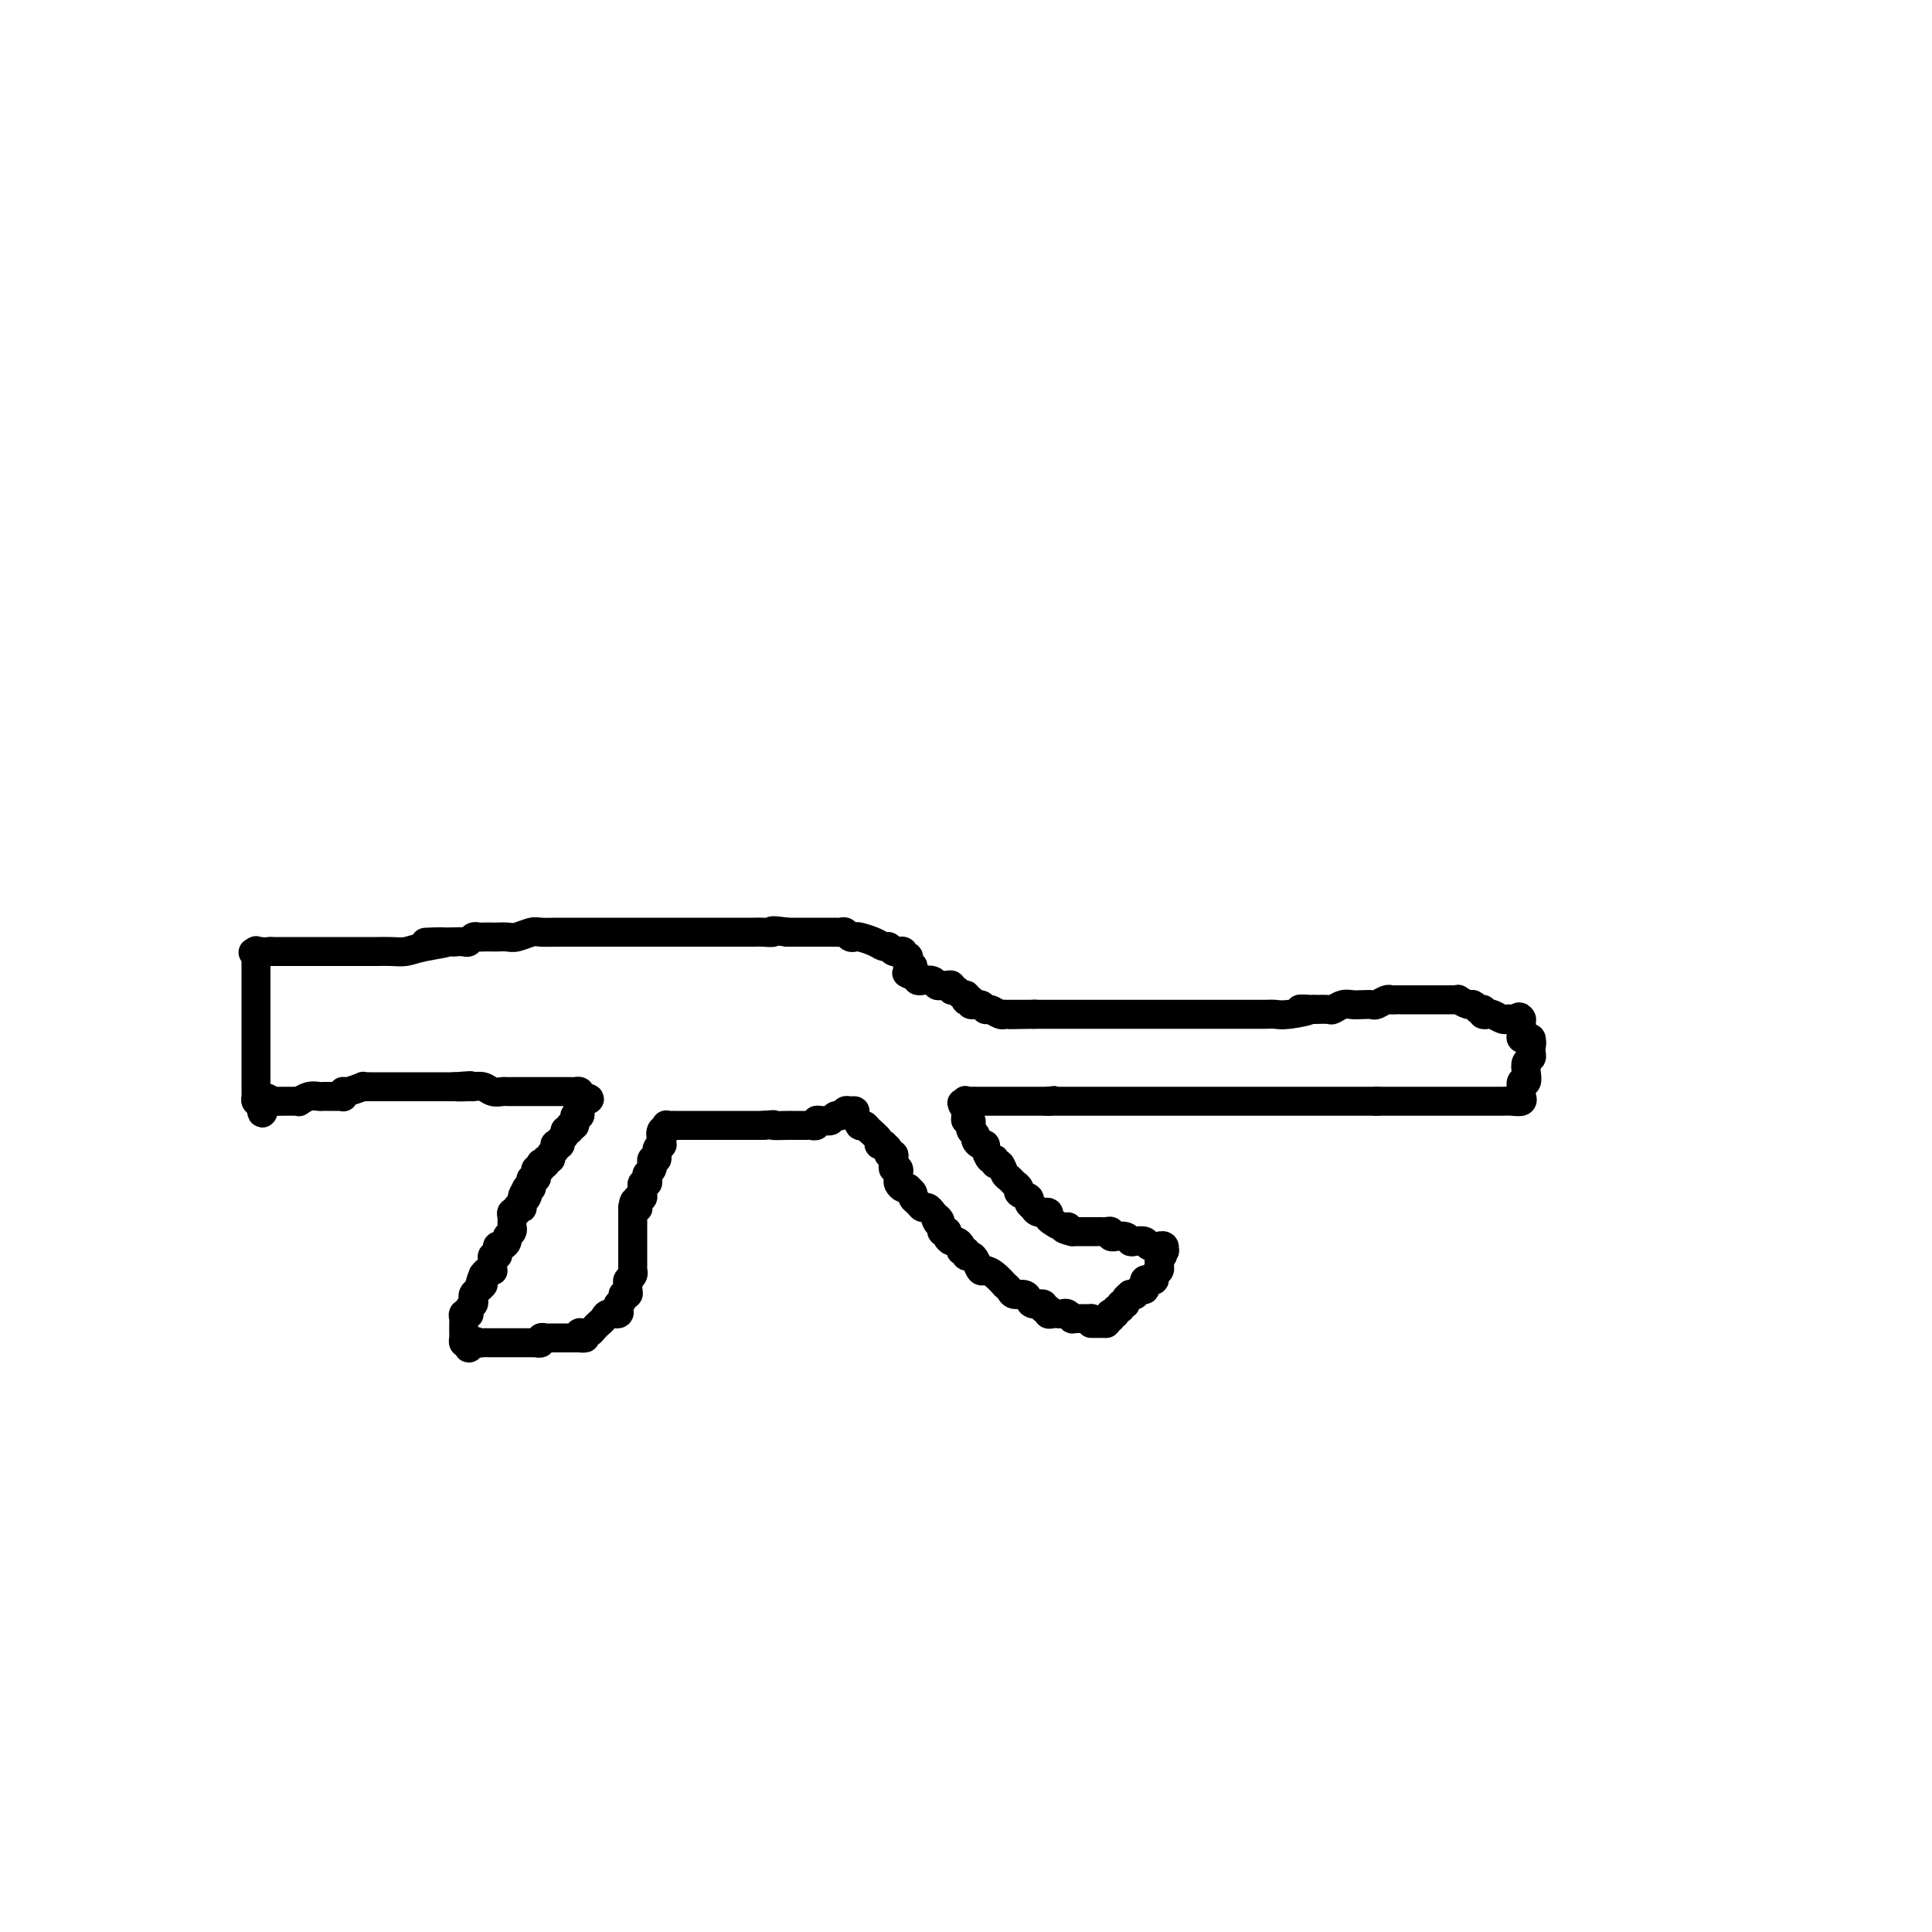 <svg viewBox='0 0 400 400' version='1.1' xmlns='http://www.w3.org/2000/svg' xmlns:xlink='http://www.w3.org/1999/xlink'><g fill='none' stroke='#000000' stroke-width='6' stroke-linecap='round' stroke-linejoin='round'><path d='M54,197c-0.423,-0.015 -0.845,-0.030 -1,0c-0.155,0.030 -0.041,0.106 0,0c0.041,-0.106 0.011,-0.393 0,0c-0.011,0.393 -0.003,1.466 0,2c0.003,0.534 0.001,0.529 0,1c-0.001,0.471 -0.000,1.417 0,2c0.000,0.583 0.000,0.804 0,1c-0.000,0.196 -0.000,0.367 0,1c0.000,0.633 0.000,1.727 0,2c-0.000,0.273 -0.000,-0.277 0,0c0.000,0.277 0.000,1.380 0,2c-0.000,0.620 -0.000,0.758 0,1c0.000,0.242 0.000,0.589 0,1c-0.000,0.411 -0.000,0.885 0,1c0.000,0.115 0.000,-0.128 0,0c-0.000,0.128 -0.000,0.627 0,1c0.000,0.373 -0.000,0.621 0,1c0.000,0.379 0.000,0.889 0,1c-0.000,0.111 -0.000,-0.179 0,0c0.000,0.179 0.000,0.826 0,1c-0.000,0.174 -0.000,-0.126 0,0c0.000,0.126 0.000,0.677 0,1c-0.000,0.323 -0.000,0.419 0,1c0.000,0.581 0.000,1.647 0,2c-0.000,0.353 -0.000,-0.006 0,0c0.000,0.006 0.000,0.378 0,1c-0.000,0.622 -0.000,1.494 0,2c0.000,0.506 0.000,0.646 0,1c-0.000,0.354 -0.001,0.922 0,1c0.001,0.078 0.003,-0.333 0,0c-0.003,0.333 -0.011,1.409 0,2c0.011,0.591 0.041,0.698 0,1c-0.041,0.302 -0.155,0.801 0,1c0.155,0.199 0.577,0.100 1,0'/><path d='M54,228c0.184,4.796 0.644,1.285 1,0c0.356,-1.285 0.610,-0.344 1,0c0.390,0.344 0.918,0.092 1,0c0.082,-0.092 -0.281,-0.024 0,0c0.281,0.024 1.205,0.003 2,0c0.795,-0.003 1.459,0.013 2,0c0.541,-0.013 0.957,-0.056 1,0c0.043,0.056 -0.287,0.211 0,0c0.287,-0.211 1.190,-0.789 2,-1c0.810,-0.211 1.526,-0.057 2,0c0.474,0.057 0.705,0.015 1,0c0.295,-0.015 0.653,-0.003 1,0c0.347,0.003 0.681,-0.003 1,0c0.319,0.003 0.622,0.016 1,0c0.378,-0.016 0.831,-0.061 1,0c0.169,0.061 0.055,0.226 0,0c-0.055,-0.226 -0.050,-0.845 0,-1c0.050,-0.155 0.146,0.155 1,0c0.854,-0.155 2.466,-0.774 3,-1c0.534,-0.226 -0.012,-0.061 0,0c0.012,0.061 0.580,0.016 1,0c0.420,-0.016 0.690,-0.004 1,0c0.310,0.004 0.660,0.001 1,0c0.340,-0.001 0.669,-0.000 1,0c0.331,0.000 0.665,0.000 1,0c0.335,-0.000 0.670,-0.000 1,0c0.330,0.000 0.653,0.000 1,0c0.347,-0.000 0.716,-0.000 1,0c0.284,0.000 0.481,0.000 1,0c0.519,-0.000 1.358,-0.000 2,0c0.642,0.000 1.085,0.000 2,0c0.915,-0.000 2.300,-0.000 3,0c0.700,0.000 0.713,0.000 1,0c0.287,-0.000 0.846,-0.000 1,0c0.154,0.000 -0.099,0.000 0,0c0.099,-0.000 0.549,-0.000 1,0'/><path d='M94,225c6.302,-0.463 2.059,-0.120 1,0c-1.059,0.120 1.068,0.018 2,0c0.932,-0.018 0.669,0.048 1,0c0.331,-0.048 1.255,-0.209 2,0c0.745,0.209 1.309,0.788 2,1c0.691,0.212 1.509,0.057 2,0c0.491,-0.057 0.656,-0.015 1,0c0.344,0.015 0.866,0.004 1,0c0.134,-0.004 -0.119,-0.001 0,0c0.119,0.001 0.610,0.000 1,0c0.390,-0.000 0.678,-0.000 1,0c0.322,0.000 0.678,0.000 1,0c0.322,-0.000 0.611,-0.000 1,0c0.389,0.000 0.878,0.000 1,0c0.122,-0.000 -0.122,-0.000 0,0c0.122,0.000 0.609,0.000 1,0c0.391,-0.000 0.686,-0.000 1,0c0.314,0.000 0.647,0.000 1,0c0.353,-0.000 0.725,-0.001 1,0c0.275,0.001 0.452,0.003 1,0c0.548,-0.003 1.466,-0.011 2,0c0.534,0.011 0.682,0.041 1,0c0.318,-0.041 0.805,-0.155 1,0c0.195,0.155 0.097,0.577 0,1'/><path d='M120,227c4.023,0.549 1.079,0.922 0,1c-1.079,0.078 -0.293,-0.139 0,0c0.293,0.139 0.094,0.634 0,1c-0.094,0.366 -0.082,0.605 0,1c0.082,0.395 0.233,0.947 0,1c-0.233,0.053 -0.851,-0.393 -1,0c-0.149,0.393 0.171,1.625 0,2c-0.171,0.375 -0.835,-0.107 -1,0c-0.165,0.107 0.167,0.803 0,1c-0.167,0.197 -0.833,-0.105 -1,0c-0.167,0.105 0.165,0.616 0,1c-0.165,0.384 -0.828,0.642 -1,1c-0.172,0.358 0.146,0.817 0,1c-0.146,0.183 -0.756,0.092 -1,0c-0.244,-0.092 -0.122,-0.183 0,0c0.122,0.183 0.244,0.641 0,1c-0.244,0.359 -0.854,0.618 -1,1c-0.146,0.382 0.171,0.886 0,1c-0.171,0.114 -0.829,-0.162 -1,0c-0.171,0.162 0.147,0.761 0,1c-0.147,0.239 -0.758,0.119 -1,0c-0.242,-0.119 -0.117,-0.238 0,0c0.117,0.238 0.224,0.834 0,1c-0.224,0.166 -0.778,-0.096 -1,0c-0.222,0.096 -0.111,0.551 0,1c0.111,0.449 0.223,0.891 0,1c-0.223,0.109 -0.781,-0.115 -1,0c-0.219,0.115 -0.097,0.569 0,1c0.097,0.431 0.171,0.837 0,1c-0.171,0.163 -0.585,0.081 -1,0'/><path d='M109,246c-1.718,3.117 -0.512,1.410 0,1c0.512,-0.410 0.329,0.478 0,1c-0.329,0.522 -0.805,0.680 -1,1c-0.195,0.320 -0.109,0.803 0,1c0.109,0.197 0.239,0.108 0,0c-0.239,-0.108 -0.849,-0.237 -1,0c-0.151,0.237 0.156,0.838 0,1c-0.156,0.162 -0.774,-0.115 -1,0c-0.226,0.115 -0.059,0.622 0,1c0.059,0.378 0.012,0.626 0,1c-0.012,0.374 0.012,0.873 0,1c-0.012,0.127 -0.058,-0.120 0,0c0.058,0.120 0.222,0.605 0,1c-0.222,0.395 -0.830,0.698 -1,1c-0.170,0.302 0.098,0.602 0,1c-0.098,0.398 -0.561,0.895 -1,1c-0.439,0.105 -0.853,-0.183 -1,0c-0.147,0.183 -0.025,0.837 0,1c0.025,0.163 -0.046,-0.164 0,0c0.046,0.164 0.208,0.818 0,1c-0.208,0.182 -0.787,-0.109 -1,0c-0.213,0.109 -0.060,0.617 0,1c0.060,0.383 0.027,0.641 0,1c-0.027,0.359 -0.049,0.818 0,1c0.049,0.182 0.167,0.088 0,0c-0.167,-0.088 -0.619,-0.168 -1,0c-0.381,0.168 -0.690,0.584 -1,1'/><path d='M100,264c-1.348,3.190 -0.216,2.164 0,2c0.216,-0.164 -0.482,0.533 -1,1c-0.518,0.467 -0.857,0.703 -1,1c-0.143,0.297 -0.090,0.654 0,1c0.090,0.346 0.216,0.680 0,1c-0.216,0.320 -0.776,0.625 -1,1c-0.224,0.375 -0.113,0.822 0,1c0.113,0.178 0.226,0.089 0,0c-0.226,-0.089 -0.793,-0.178 -1,0c-0.207,0.178 -0.056,0.621 0,1c0.056,0.379 0.015,0.693 0,1c-0.015,0.307 -0.005,0.608 0,1c0.005,0.392 0.004,0.876 0,1c-0.004,0.124 -0.011,-0.111 0,0c0.011,0.111 0.042,0.568 0,1c-0.042,0.432 -0.155,0.838 0,1c0.155,0.162 0.577,0.081 1,0'/><path d='M97,278c-0.285,2.166 0.502,0.580 1,0c0.498,-0.580 0.707,-0.155 1,0c0.293,0.155 0.670,0.042 1,0c0.330,-0.042 0.613,-0.011 1,0c0.387,0.011 0.877,0.003 1,0c0.123,-0.003 -0.121,-0.001 0,0c0.121,0.001 0.606,0.000 1,0c0.394,-0.000 0.697,-0.000 1,0c0.303,0.000 0.606,0.000 1,0c0.394,-0.000 0.878,-0.000 1,0c0.122,0.000 -0.117,0.000 0,0c0.117,-0.000 0.591,-0.000 1,0c0.409,0.000 0.755,0.001 1,0c0.245,-0.001 0.391,-0.004 1,0c0.609,0.004 1.683,0.015 2,0c0.317,-0.015 -0.123,-0.057 0,0c0.123,0.057 0.807,0.211 1,0c0.193,-0.211 -0.107,-0.789 0,-1c0.107,-0.211 0.620,-0.057 1,0c0.380,0.057 0.627,0.015 1,0c0.373,-0.015 0.874,-0.004 1,0c0.126,0.004 -0.121,0.001 0,0c0.121,-0.001 0.610,-0.000 1,0c0.390,0.000 0.682,0.000 1,0c0.318,-0.000 0.662,-0.000 1,0c0.338,0.000 0.669,0.000 1,0'/><path d='M119,277c3.626,-0.094 1.693,0.172 1,0c-0.693,-0.172 -0.144,-0.781 0,-1c0.144,-0.219 -0.116,-0.048 0,0c0.116,0.048 0.609,-0.028 1,0c0.391,0.028 0.681,0.161 1,0c0.319,-0.161 0.667,-0.617 1,-1c0.333,-0.383 0.650,-0.694 1,-1c0.350,-0.306 0.734,-0.607 1,-1c0.266,-0.393 0.415,-0.879 1,-1c0.585,-0.121 1.606,0.121 2,0c0.394,-0.121 0.162,-0.606 0,-1c-0.162,-0.394 -0.254,-0.697 0,-1c0.254,-0.303 0.853,-0.606 1,-1c0.147,-0.394 -0.158,-0.879 0,-1c0.158,-0.121 0.778,0.123 1,0c0.222,-0.123 0.045,-0.611 0,-1c-0.045,-0.389 0.040,-0.678 0,-1c-0.040,-0.322 -0.207,-0.678 0,-1c0.207,-0.322 0.788,-0.611 1,-1c0.212,-0.389 0.057,-0.878 0,-1c-0.057,-0.122 -0.015,0.122 0,0c0.015,-0.122 0.004,-0.610 0,-1c-0.004,-0.390 -0.001,-0.680 0,-1c0.001,-0.320 0.000,-0.668 0,-1c-0.000,-0.332 -0.000,-0.649 0,-1c0.000,-0.351 0.000,-0.738 0,-1c-0.000,-0.262 -0.000,-0.399 0,-1c0.000,-0.601 0.000,-1.667 0,-2c-0.000,-0.333 -0.000,0.065 0,0c0.000,-0.065 0.000,-0.595 0,-1c-0.000,-0.405 -0.000,-0.686 0,-1c0.000,-0.314 0.000,-0.661 0,-1c-0.000,-0.339 -0.000,-0.668 0,-1c0.000,-0.332 0.000,-0.666 0,-1'/><path d='M131,250c0.377,-2.741 0.819,-0.594 1,0c0.181,0.594 0.101,-0.366 0,-1c-0.101,-0.634 -0.223,-0.941 0,-1c0.223,-0.059 0.792,0.129 1,0c0.208,-0.129 0.055,-0.574 0,-1c-0.055,-0.426 -0.011,-0.831 0,-1c0.011,-0.169 -0.011,-0.101 0,0c0.011,0.101 0.054,0.234 0,0c-0.054,-0.234 -0.207,-0.836 0,-1c0.207,-0.164 0.773,0.110 1,0c0.227,-0.110 0.114,-0.603 0,-1c-0.114,-0.397 -0.228,-0.699 0,-1c0.228,-0.301 0.797,-0.601 1,-1c0.203,-0.399 0.039,-0.898 0,-1c-0.039,-0.102 0.046,0.193 0,0c-0.046,-0.193 -0.223,-0.874 0,-1c0.223,-0.126 0.844,0.303 1,0c0.156,-0.303 -0.154,-1.338 0,-2c0.154,-0.662 0.773,-0.951 1,-1c0.227,-0.049 0.061,0.141 0,0c-0.061,-0.141 -0.017,-0.612 0,-1c0.017,-0.388 0.009,-0.694 0,-1'/><path d='M137,235c0.944,-2.255 0.305,-0.394 0,0c-0.305,0.394 -0.275,-0.679 0,-1c0.275,-0.321 0.793,0.110 1,0c0.207,-0.110 0.101,-0.762 0,-1c-0.101,-0.238 -0.196,-0.064 0,0c0.196,0.064 0.682,0.017 1,0c0.318,-0.017 0.466,-0.005 1,0c0.534,0.005 1.453,0.001 2,0c0.547,-0.001 0.720,-0.000 1,0c0.280,0.000 0.666,0.000 1,0c0.334,-0.000 0.614,-0.000 1,0c0.386,0.000 0.877,0.000 1,0c0.123,-0.000 -0.123,-0.000 0,0c0.123,0.000 0.614,0.000 1,0c0.386,-0.000 0.666,-0.000 1,0c0.334,0.000 0.722,0.000 1,0c0.278,-0.000 0.448,-0.000 1,0c0.552,0.000 1.488,0.000 2,0c0.512,-0.000 0.599,-0.000 1,0c0.401,0.000 1.114,0.000 2,0c0.886,-0.000 1.943,-0.000 3,0'/><path d='M158,233c3.528,-0.309 1.848,-0.083 2,0c0.152,0.083 2.136,0.022 3,0c0.864,-0.022 0.609,-0.006 1,0c0.391,0.006 1.429,0.003 2,0c0.571,-0.003 0.674,-0.005 1,0c0.326,0.005 0.875,0.015 1,0c0.125,-0.015 -0.174,-0.057 0,0c0.174,0.057 0.820,0.213 1,0c0.180,-0.213 -0.106,-0.793 0,-1c0.106,-0.207 0.606,-0.040 1,0c0.394,0.040 0.683,-0.046 1,0c0.317,0.046 0.662,0.223 1,0c0.338,-0.223 0.669,-0.845 1,-1c0.331,-0.155 0.662,0.157 1,0c0.338,-0.157 0.682,-0.782 1,-1c0.318,-0.218 0.611,-0.027 1,0c0.389,0.027 0.874,-0.108 1,0c0.126,0.108 -0.107,0.459 0,1c0.107,0.541 0.553,1.270 1,2'/><path d='M178,233c0.664,0.432 0.823,0.011 1,0c0.177,-0.011 0.372,0.389 1,1c0.628,0.611 1.689,1.434 2,2c0.311,0.566 -0.128,0.873 0,1c0.128,0.127 0.823,0.072 1,0c0.177,-0.072 -0.163,-0.160 0,0c0.163,0.160 0.828,0.569 1,1c0.172,0.431 -0.150,0.885 0,1c0.150,0.115 0.771,-0.109 1,0c0.229,0.109 0.065,0.550 0,1c-0.065,0.450 -0.032,0.909 0,1c0.032,0.091 0.061,-0.187 0,0c-0.061,0.187 -0.212,0.838 0,1c0.212,0.162 0.788,-0.164 1,0c0.212,0.164 0.059,0.818 0,1c-0.059,0.182 -0.026,-0.109 0,0c0.026,0.109 0.044,0.617 0,1c-0.044,0.383 -0.151,0.642 0,1c0.151,0.358 0.562,0.817 1,1c0.438,0.183 0.905,0.090 1,0c0.095,-0.090 -0.182,-0.178 0,0c0.182,0.178 0.822,0.621 1,1c0.178,0.379 -0.107,0.693 0,1c0.107,0.307 0.606,0.608 1,1c0.394,0.392 0.683,0.875 1,1c0.317,0.125 0.662,-0.107 1,0c0.338,0.107 0.669,0.554 1,1'/><path d='M193,251c2.564,2.962 1.475,1.368 1,1c-0.475,-0.368 -0.337,0.489 0,1c0.337,0.511 0.874,0.676 1,1c0.126,0.324 -0.159,0.809 0,1c0.159,0.191 0.763,0.089 1,0c0.237,-0.089 0.106,-0.165 0,0c-0.106,0.165 -0.187,0.570 0,1c0.187,0.430 0.643,0.885 1,1c0.357,0.115 0.617,-0.109 1,0c0.383,0.109 0.890,0.551 1,1c0.110,0.449 -0.178,0.907 0,1c0.178,0.093 0.821,-0.178 1,0c0.179,0.178 -0.107,0.804 0,1c0.107,0.196 0.609,-0.037 1,0c0.391,0.037 0.673,0.343 1,1c0.327,0.657 0.700,1.664 1,2c0.300,0.336 0.529,0.002 1,0c0.471,-0.002 1.186,0.329 2,1c0.814,0.671 1.727,1.682 2,2c0.273,0.318 -0.095,-0.056 0,0c0.095,0.056 0.654,0.541 1,1c0.346,0.459 0.479,0.892 1,1c0.521,0.108 1.431,-0.111 2,0c0.569,0.111 0.797,0.550 1,1c0.203,0.450 0.379,0.909 1,1c0.621,0.091 1.686,-0.186 2,0c0.314,0.186 -0.123,0.834 0,1c0.123,0.166 0.807,-0.151 1,0c0.193,0.151 -0.103,0.772 0,1c0.103,0.228 0.606,0.065 1,0c0.394,-0.065 0.679,-0.031 1,0c0.321,0.031 0.678,0.061 1,0c0.322,-0.061 0.610,-0.212 1,0c0.390,0.212 0.881,0.789 1,1c0.119,0.211 -0.133,0.057 0,0c0.133,-0.057 0.651,-0.015 1,0c0.349,0.015 0.528,0.004 1,0c0.472,-0.004 1.236,-0.002 2,0'/><path d='M226,273c2.427,1.000 0.496,1.000 0,1c-0.496,0.000 0.443,0.000 1,0c0.557,0.000 0.730,0.000 1,0c0.270,0.000 0.635,0.000 1,0'/><path d='M229,274c0.405,-0.088 -0.084,-0.807 0,-1c0.084,-0.193 0.739,0.140 1,0c0.261,-0.140 0.126,-0.755 0,-1c-0.126,-0.245 -0.245,-0.122 0,0c0.245,0.122 0.854,0.244 1,0c0.146,-0.244 -0.172,-0.853 0,-1c0.172,-0.147 0.835,0.167 1,0c0.165,-0.167 -0.167,-0.815 0,-1c0.167,-0.185 0.833,0.094 1,0c0.167,-0.094 -0.166,-0.560 0,-1c0.166,-0.440 0.832,-0.854 1,-1c0.168,-0.146 -0.161,-0.024 0,0c0.161,0.024 0.814,-0.049 1,0c0.186,0.049 -0.094,0.220 0,0c0.094,-0.220 0.564,-0.830 1,-1c0.436,-0.170 0.839,0.099 1,0c0.161,-0.099 0.081,-0.565 0,-1c-0.081,-0.435 -0.161,-0.837 0,-1c0.161,-0.163 0.565,-0.086 1,0c0.435,0.086 0.901,0.181 1,0c0.099,-0.181 -0.170,-0.640 0,-1c0.170,-0.360 0.777,-0.622 1,-1c0.223,-0.378 0.060,-0.871 0,-1c-0.060,-0.129 -0.017,0.106 0,0c0.017,-0.106 0.009,-0.553 0,-1'/><path d='M240,261c1.640,-2.173 0.239,-1.104 0,-1c-0.239,0.104 0.684,-0.757 1,-1c0.316,-0.243 0.025,0.132 0,0c-0.025,-0.132 0.216,-0.771 0,-1c-0.216,-0.229 -0.888,-0.048 -1,0c-0.112,0.048 0.334,-0.039 0,0c-0.334,0.039 -1.450,0.203 -2,0c-0.550,-0.203 -0.533,-0.772 -1,-1c-0.467,-0.228 -1.416,-0.114 -2,0c-0.584,0.114 -0.801,0.228 -1,0c-0.199,-0.228 -0.378,-0.797 -1,-1c-0.622,-0.203 -1.686,-0.040 -2,0c-0.314,0.040 0.123,-0.042 0,0c-0.123,0.042 -0.806,0.207 -1,0c-0.194,-0.207 0.102,-0.788 0,-1c-0.102,-0.212 -0.601,-0.057 -1,0c-0.399,0.057 -0.698,0.015 -1,0c-0.302,-0.015 -0.606,-0.004 -1,0c-0.394,0.004 -0.879,0.001 -1,0c-0.121,-0.001 0.122,-0.000 0,0c-0.122,0.000 -0.607,0.000 -1,0c-0.393,-0.000 -0.693,-0.000 -1,0c-0.307,0.000 -0.621,0.000 -1,0c-0.379,-0.000 -0.823,-0.000 -1,0c-0.177,0.000 -0.089,0.000 0,0'/><path d='M222,255c-3.133,-0.704 -1.465,-0.963 -1,-1c0.465,-0.037 -0.274,0.149 -1,0c-0.726,-0.149 -1.438,-0.632 -2,-1c-0.562,-0.368 -0.972,-0.620 -1,-1c-0.028,-0.380 0.328,-0.890 0,-1c-0.328,-0.110 -1.340,0.178 -2,0c-0.660,-0.178 -0.969,-0.821 -1,-1c-0.031,-0.179 0.217,0.107 0,0c-0.217,-0.107 -0.898,-0.606 -1,-1c-0.102,-0.394 0.376,-0.683 0,-1c-0.376,-0.317 -1.606,-0.661 -2,-1c-0.394,-0.339 0.050,-0.673 0,-1c-0.050,-0.327 -0.592,-0.647 -1,-1c-0.408,-0.353 -0.683,-0.740 -1,-1c-0.317,-0.260 -0.676,-0.393 -1,-1c-0.324,-0.607 -0.612,-1.687 -1,-2c-0.388,-0.313 -0.875,0.142 -1,0c-0.125,-0.142 0.111,-0.879 0,-1c-0.111,-0.121 -0.568,0.375 -1,0c-0.432,-0.375 -0.838,-1.620 -1,-2c-0.162,-0.380 -0.081,0.105 0,0c0.081,-0.105 0.161,-0.801 0,-1c-0.161,-0.199 -0.565,0.100 -1,0c-0.435,-0.100 -0.901,-0.600 -1,-1c-0.099,-0.400 0.171,-0.700 0,-1c-0.171,-0.300 -0.782,-0.602 -1,-1c-0.218,-0.398 -0.044,-0.894 0,-1c0.044,-0.106 -0.041,0.179 0,0c0.041,-0.179 0.207,-0.821 0,-1c-0.207,-0.179 -0.786,0.106 -1,0c-0.214,-0.106 -0.061,-0.602 0,-1c0.061,-0.398 0.031,-0.699 0,-1'/><path d='M200,230c-1.705,-2.796 -0.468,-1.285 0,-1c0.468,0.285 0.167,-0.656 0,-1c-0.167,-0.344 -0.198,-0.092 0,0c0.198,0.092 0.627,0.025 1,0c0.373,-0.025 0.692,-0.007 1,0c0.308,0.007 0.606,0.002 1,0c0.394,-0.002 0.883,-0.000 1,0c0.117,0.000 -0.138,0.000 0,0c0.138,-0.000 0.671,-0.000 1,0c0.329,0.000 0.455,0.000 1,0c0.545,-0.000 1.509,-0.000 2,0c0.491,0.000 0.509,0.000 1,0c0.491,-0.000 1.454,-0.000 2,0c0.546,0.000 0.675,0.000 1,0c0.325,-0.000 0.847,-0.000 1,0c0.153,0.000 -0.062,0.000 0,0c0.062,-0.000 0.401,-0.000 1,0c0.599,0.000 1.457,0.000 2,0c0.543,-0.000 0.772,-0.000 1,0'/><path d='M217,228c2.577,-0.309 0.521,-0.083 0,0c-0.521,0.083 0.493,0.022 1,0c0.507,-0.022 0.507,-0.006 1,0c0.493,0.006 1.479,0.002 2,0c0.521,-0.002 0.576,-0.000 1,0c0.424,0.000 1.216,0.000 2,0c0.784,-0.000 1.561,-0.000 2,0c0.439,0.000 0.540,0.000 1,0c0.460,-0.000 1.278,-0.000 2,0c0.722,0.000 1.349,0.000 2,0c0.651,-0.000 1.326,-0.000 2,0c0.674,0.000 1.345,0.000 2,0c0.655,-0.000 1.293,-0.000 2,0c0.707,0.000 1.484,0.000 2,0c0.516,-0.000 0.771,-0.000 1,0c0.229,0.000 0.433,0.000 1,0c0.567,-0.000 1.499,-0.000 2,0c0.501,0.000 0.571,0.000 1,0c0.429,-0.000 1.217,-0.000 2,0c0.783,0.000 1.561,0.000 2,0c0.439,-0.000 0.540,-0.000 1,0c0.460,0.000 1.278,0.000 2,0c0.722,-0.000 1.347,0.000 2,0c0.653,0.000 1.334,0.000 2,0c0.666,0.000 1.317,0.000 2,0c0.683,0.000 1.397,0.000 2,0c0.603,0.000 1.095,0.000 2,0c0.905,0.000 2.222,0.000 3,0c0.778,0.000 1.018,0.000 2,0c0.982,0.000 2.705,0.000 4,0c1.295,0.000 2.162,0.000 3,0c0.838,0.000 1.646,0.000 3,0c1.354,0.000 3.255,0.000 4,0c0.745,0.000 0.334,0.000 1,0c0.666,0.000 2.410,0.000 3,0c0.590,0.000 0.026,0.000 0,0c-0.026,0.000 0.487,0.000 1,0'/><path d='M285,228c10.704,-0.000 3.463,-0.000 1,0c-2.463,0.000 -0.150,0.000 1,0c1.150,-0.000 1.137,-0.000 1,0c-0.137,0.000 -0.398,0.000 0,0c0.398,-0.000 1.455,-0.000 2,0c0.545,0.000 0.577,0.000 1,0c0.423,-0.000 1.236,-0.000 2,0c0.764,0.000 1.478,0.000 2,0c0.522,-0.000 0.851,-0.000 1,0c0.149,0.000 0.116,0.000 1,0c0.884,-0.000 2.683,-0.000 4,0c1.317,0.000 2.150,0.001 3,0c0.850,-0.001 1.716,-0.004 3,0c1.284,0.004 2.985,0.013 4,0c1.015,-0.013 1.343,-0.050 2,0c0.657,0.050 1.644,0.187 2,0c0.356,-0.187 0.082,-0.697 0,-1c-0.082,-0.303 0.030,-0.400 0,-1c-0.030,-0.600 -0.200,-1.705 0,-2c0.200,-0.295 0.772,0.219 1,0c0.228,-0.219 0.114,-1.172 0,-2c-0.114,-0.828 -0.226,-1.531 0,-2c0.226,-0.469 0.792,-0.703 1,-1c0.208,-0.297 0.060,-0.656 0,-1c-0.060,-0.344 -0.030,-0.672 0,-1'/><path d='M317,217c0.292,-1.867 0.022,-1.035 0,-1c-0.022,0.035 0.204,-0.726 0,-1c-0.204,-0.274 -0.839,-0.062 -1,0c-0.161,0.062 0.153,-0.024 0,0c-0.153,0.024 -0.773,0.160 -1,0c-0.227,-0.160 -0.061,-0.617 0,-1c0.061,-0.383 0.016,-0.691 0,-1c-0.016,-0.309 -0.004,-0.619 0,-1c0.004,-0.381 0.001,-0.833 0,-1c-0.001,-0.167 -0.000,-0.048 0,0c0.000,0.048 0.000,0.024 0,0'/><path d='M315,211c-0.489,-0.929 -0.712,-0.253 -1,0c-0.288,0.253 -0.640,0.082 -1,0c-0.360,-0.082 -0.727,-0.074 -1,0c-0.273,0.074 -0.452,0.213 -1,0c-0.548,-0.213 -1.467,-0.779 -2,-1c-0.533,-0.221 -0.682,-0.098 -1,0c-0.318,0.098 -0.805,0.171 -1,0c-0.195,-0.171 -0.097,-0.585 0,-1'/><path d='M307,209c-1.411,-0.244 -0.937,0.145 -1,0c-0.063,-0.145 -0.661,-0.823 -1,-1c-0.339,-0.177 -0.420,0.149 -1,0c-0.580,-0.149 -1.661,-0.772 -2,-1c-0.339,-0.228 0.064,-0.061 0,0c-0.064,0.061 -0.594,0.016 -1,0c-0.406,-0.016 -0.686,-0.004 -1,0c-0.314,0.004 -0.662,0.001 -1,0c-0.338,-0.001 -0.668,-0.000 -1,0c-0.332,0.000 -0.667,0.000 -1,0c-0.333,-0.000 -0.663,-0.000 -1,0c-0.337,0.000 -0.682,0.000 -1,0c-0.318,-0.000 -0.610,-0.000 -1,0c-0.390,0.000 -0.878,0.000 -1,0c-0.122,-0.000 0.122,-0.000 0,0c-0.122,0.000 -0.610,0.000 -1,0c-0.390,-0.000 -0.681,-0.001 -1,0c-0.319,0.001 -0.667,0.004 -1,0c-0.333,-0.004 -0.652,-0.015 -1,0c-0.348,0.015 -0.726,0.057 -1,0c-0.274,-0.057 -0.444,-0.211 -1,0c-0.556,0.211 -1.500,0.788 -2,1c-0.500,0.212 -0.558,0.061 -1,0c-0.442,-0.061 -1.269,-0.030 -2,0c-0.731,0.030 -1.367,0.061 -2,0c-0.633,-0.061 -1.262,-0.212 -2,0c-0.738,0.212 -1.583,0.788 -2,1c-0.417,0.212 -0.405,0.061 -1,0c-0.595,-0.061 -1.798,-0.030 -3,0'/><path d='M272,209c-5.440,-0.061 -1.540,-0.212 -1,0c0.540,0.212 -2.278,0.789 -4,1c-1.722,0.211 -2.346,0.057 -3,0c-0.654,-0.057 -1.337,-0.015 -2,0c-0.663,0.015 -1.305,0.004 -2,0c-0.695,-0.004 -1.443,-0.001 -2,0c-0.557,0.001 -0.923,0.000 -1,0c-0.077,-0.000 0.134,-0.000 0,0c-0.134,0.000 -0.612,0.000 -1,0c-0.388,-0.000 -0.684,-0.000 -1,0c-0.316,0.000 -0.651,0.000 -1,0c-0.349,-0.000 -0.712,-0.000 -1,0c-0.288,0.000 -0.501,0.000 -1,0c-0.499,-0.000 -1.284,-0.000 -2,0c-0.716,0.000 -1.362,0.000 -2,0c-0.638,-0.000 -1.269,-0.000 -2,0c-0.731,0.000 -1.561,0.000 -2,0c-0.439,-0.000 -0.488,-0.000 -1,0c-0.512,0.000 -1.487,0.000 -2,0c-0.513,-0.000 -0.564,-0.000 -1,0c-0.436,0.000 -1.257,0.000 -2,0c-0.743,-0.000 -1.406,-0.000 -2,0c-0.594,0.000 -1.117,0.000 -2,0c-0.883,-0.000 -2.124,-0.000 -3,0c-0.876,0.000 -1.385,0.000 -2,0c-0.615,0.000 -1.334,0.000 -2,0c-0.666,0.000 -1.278,0.000 -2,0c-0.722,0.000 -1.555,0.000 -2,0c-0.445,0.000 -0.502,0.000 -1,0c-0.498,0.000 -1.438,0.000 -2,0c-0.562,0.000 -0.746,0.000 -1,0c-0.254,0.000 -0.579,0.000 -1,0c-0.421,0.000 -0.938,0.000 -1,0c-0.062,0.000 0.329,0.000 0,0c-0.329,0.000 -1.380,0.000 -2,0c-0.620,0.000 -0.810,0.000 -1,0'/><path d='M214,210c-9.228,0.155 -3.298,0.041 -1,0c2.298,-0.041 0.966,-0.011 0,0c-0.966,0.011 -1.565,0.003 -2,0c-0.435,-0.003 -0.707,0.000 -1,0c-0.293,-0.000 -0.607,-0.004 -1,0c-0.393,0.004 -0.865,0.016 -1,0c-0.135,-0.016 0.067,-0.061 0,0c-0.067,0.061 -0.404,0.228 -1,0c-0.596,-0.228 -1.451,-0.849 -2,-1c-0.549,-0.151 -0.792,0.170 -1,0c-0.208,-0.170 -0.382,-0.829 -1,-1c-0.618,-0.171 -1.682,0.146 -2,0c-0.318,-0.146 0.108,-0.756 0,-1c-0.108,-0.244 -0.750,-0.122 -1,0c-0.250,0.122 -0.110,0.244 0,0c0.110,-0.244 0.188,-0.854 0,-1c-0.188,-0.146 -0.642,0.171 -1,0c-0.358,-0.171 -0.621,-0.831 -1,-1c-0.379,-0.169 -0.875,0.152 -1,0c-0.125,-0.152 0.123,-0.777 0,-1c-0.123,-0.223 -0.615,-0.046 -1,0c-0.385,0.046 -0.662,-0.040 -1,0c-0.338,0.040 -0.735,0.208 -1,0c-0.265,-0.208 -0.397,-0.790 -1,-1c-0.603,-0.210 -1.677,-0.046 -2,0c-0.323,0.046 0.105,-0.026 0,0c-0.105,0.026 -0.744,0.150 -1,0c-0.256,-0.150 -0.128,-0.575 0,-1'/><path d='M190,202c-3.935,-1.194 -1.773,-0.179 -1,0c0.773,0.179 0.156,-0.478 0,-1c-0.156,-0.522 0.150,-0.909 0,-1c-0.150,-0.091 -0.757,0.116 -1,0c-0.243,-0.116 -0.122,-0.553 0,-1c0.122,-0.447 0.244,-0.905 0,-1c-0.244,-0.095 -0.853,0.172 -1,0c-0.147,-0.172 0.168,-0.782 0,-1c-0.168,-0.218 -0.818,-0.044 -1,0c-0.182,0.044 0.104,-0.044 0,0c-0.104,0.044 -0.599,0.218 -1,0c-0.401,-0.218 -0.709,-0.829 -1,-1c-0.291,-0.171 -0.564,0.099 -1,0c-0.436,-0.099 -1.034,-0.566 -2,-1c-0.966,-0.434 -2.300,-0.834 -3,-1c-0.700,-0.166 -0.766,-0.097 -1,0c-0.234,0.097 -0.636,0.222 -1,0c-0.364,-0.222 -0.689,-0.792 -1,-1c-0.311,-0.208 -0.607,-0.056 -1,0c-0.393,0.056 -0.883,0.015 -1,0c-0.117,-0.015 0.139,-0.004 0,0c-0.139,0.004 -0.674,0.001 -1,0c-0.326,-0.001 -0.444,-0.000 -1,0c-0.556,0.000 -1.551,0.000 -2,0c-0.449,-0.000 -0.352,-0.000 -1,0c-0.648,0.000 -2.042,0.000 -3,0c-0.958,-0.000 -1.479,-0.000 -2,0'/><path d='M163,193c-4.296,-0.619 -3.037,-0.166 -3,0c0.037,0.166 -1.148,0.044 -2,0c-0.852,-0.044 -1.371,-0.012 -2,0c-0.629,0.012 -1.366,0.003 -2,0c-0.634,-0.003 -1.163,-0.001 -2,0c-0.837,0.001 -1.982,0.000 -3,0c-1.018,-0.000 -1.908,-0.000 -3,0c-1.092,0.000 -2.387,0.000 -3,0c-0.613,-0.000 -0.545,-0.000 -1,0c-0.455,0.000 -1.432,0.000 -2,0c-0.568,-0.000 -0.728,-0.000 -1,0c-0.272,0.000 -0.655,0.000 -1,0c-0.345,-0.000 -0.650,-0.000 -1,0c-0.350,0.000 -0.744,0.000 -1,0c-0.256,-0.000 -0.373,0.000 -1,0c-0.627,-0.000 -1.764,-0.000 -2,0c-0.236,0.000 0.428,0.000 0,0c-0.428,-0.000 -1.949,-0.000 -3,0c-1.051,0.000 -1.634,0.000 -2,0c-0.366,-0.000 -0.516,-0.000 -1,0c-0.484,0.000 -1.303,0.000 -2,0c-0.697,-0.000 -1.274,-0.000 -2,0c-0.726,0.000 -1.602,0.000 -2,0c-0.398,-0.000 -0.318,-0.001 -1,0c-0.682,0.001 -2.126,0.004 -3,0c-0.874,-0.004 -1.178,-0.015 -2,0c-0.822,0.015 -2.161,0.057 -3,0c-0.839,-0.057 -1.179,-0.211 -2,0c-0.821,0.211 -2.121,0.789 -3,1c-0.879,0.211 -1.335,0.057 -2,0c-0.665,-0.057 -1.540,-0.016 -2,0c-0.460,0.016 -0.505,0.008 -1,0c-0.495,-0.008 -1.441,-0.016 -2,0c-0.559,0.016 -0.730,0.057 -1,0c-0.270,-0.057 -0.639,-0.211 -1,0c-0.361,0.211 -0.712,0.788 -1,1c-0.288,0.212 -0.511,0.061 -1,0c-0.489,-0.061 -1.245,-0.030 -2,0'/><path d='M94,195c-10.939,0.265 -3.788,-0.073 -2,0c1.788,0.073 -1.789,0.555 -4,1c-2.211,0.445 -3.058,0.851 -4,1c-0.942,0.149 -1.979,0.040 -3,0c-1.021,-0.040 -2.027,-0.011 -3,0c-0.973,0.011 -1.913,0.003 -3,0c-1.087,-0.003 -2.321,-0.001 -3,0c-0.679,0.001 -0.802,0.000 -1,0c-0.198,-0.000 -0.473,-0.000 -1,0c-0.527,0.000 -1.308,0.000 -2,0c-0.692,-0.000 -1.295,-0.000 -2,0c-0.705,0.000 -1.512,0.000 -2,0c-0.488,-0.000 -0.655,-0.000 -1,0c-0.345,0.000 -0.866,0.000 -1,0c-0.134,-0.000 0.119,-0.000 0,0c-0.119,0.000 -0.610,0.000 -1,0c-0.390,-0.000 -0.678,-0.000 -1,0c-0.322,0.000 -0.677,0.000 -1,0c-0.323,-0.000 -0.612,-0.000 -1,0c-0.388,0.000 -0.874,0.000 -1,0c-0.126,-0.000 0.107,-0.000 0,0c-0.107,0.000 -0.553,0.000 -1,0'/><path d='M56,197c-6.333,0.333 -3.167,0.167 0,0'/></g>
</svg>